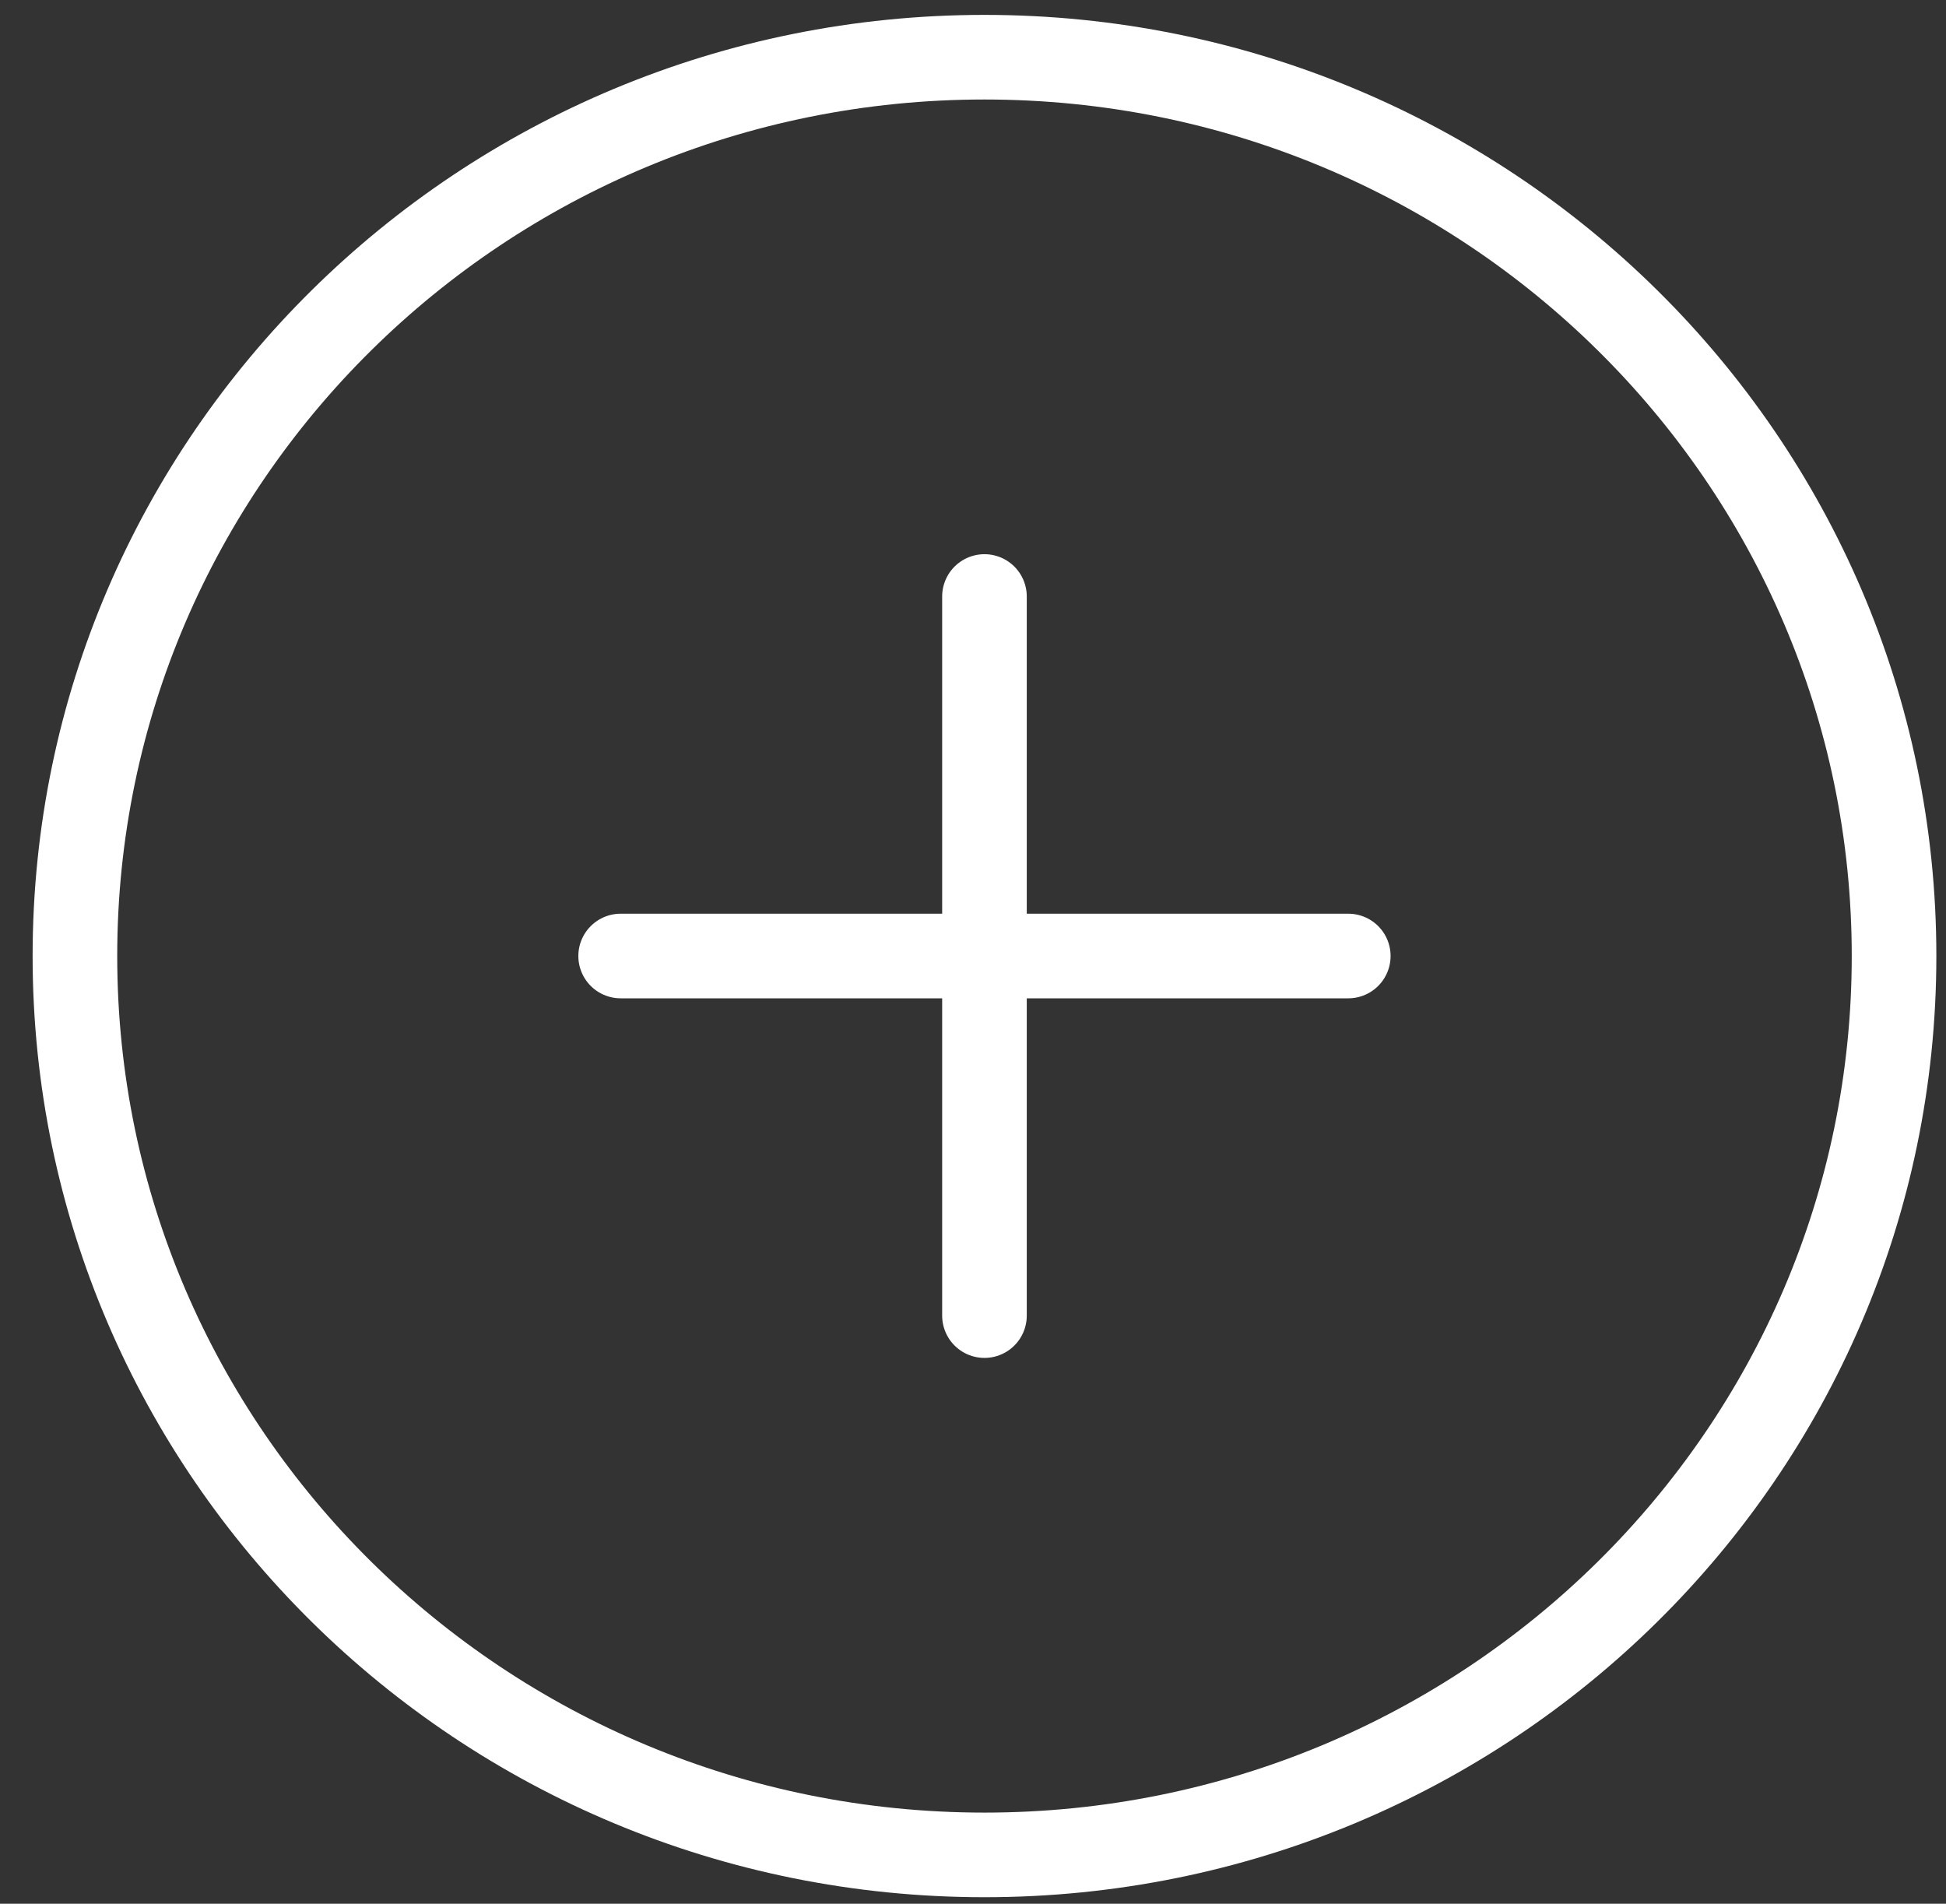 <svg width="46" height="45" viewBox="0 0 46 45" fill="none" xmlns="http://www.w3.org/2000/svg">
<rect x="0" y="0" width="46" height="45" fill="#333333" stroke="none"/>
<path d="M23.271 43.846C35.146 43.846 44.772 34.333 44.772 22.599C44.772 10.864 35.146 1.352 23.271 1.352C11.397 1.352 1.771 10.864 1.771 22.599C1.771 34.333 11.397 43.846 23.271 43.846Z" stroke="white" stroke-width="2" stroke-linecap="round" stroke-linejoin="round"/>
<path d="M23.271 14.1V31.098" stroke="white" stroke-width="2" stroke-linecap="round" stroke-linejoin="round"/>
<path d="M14.671 22.598H31.871" stroke="white" stroke-width="2" stroke-linecap="round" stroke-linejoin="round"/>
</svg>
